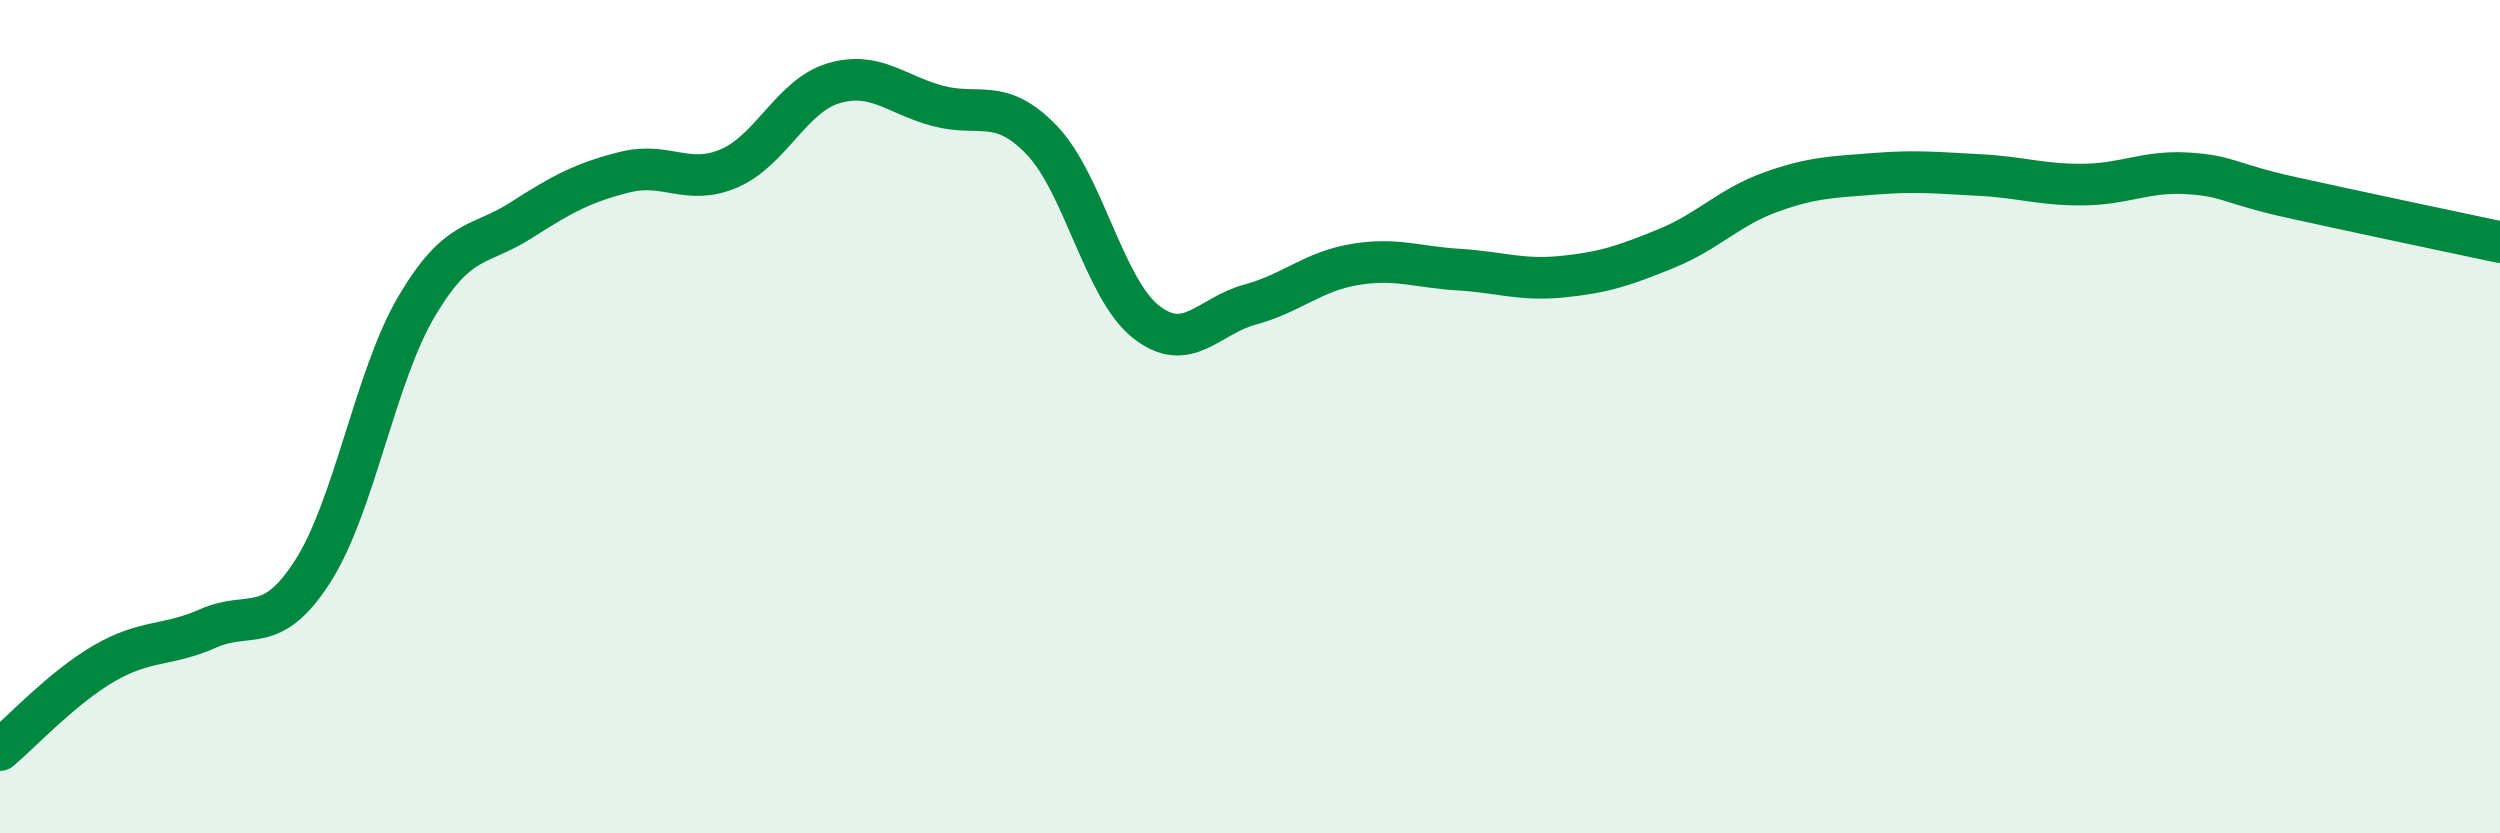 
    <svg width="60" height="20" viewBox="0 0 60 20" xmlns="http://www.w3.org/2000/svg">
      <path
        d="M 0,18 C 0.5,17.58 1.5,16.5 2.5,15.92 C 3.5,15.34 4,15.52 5,15.08 C 6,14.64 6.5,15.27 7.5,13.72 C 8.5,12.17 9,9.04 10,7.35 C 11,5.66 11.5,5.93 12.5,5.29 C 13.5,4.65 14,4.38 15,4.13 C 16,3.88 16.5,4.47 17.5,4.04 C 18.5,3.61 19,2.3 20,2 C 21,1.7 21.5,2.27 22.5,2.54 C 23.5,2.81 24,2.32 25,3.36 C 26,4.4 26.5,6.93 27.5,7.72 C 28.5,8.51 29,7.58 30,7.31 C 31,7.04 31.5,6.52 32.5,6.35 C 33.5,6.18 34,6.41 35,6.47 C 36,6.53 36.5,6.74 37.5,6.64 C 38.5,6.54 39,6.37 40,5.96 C 41,5.55 41.5,4.97 42.5,4.61 C 43.5,4.25 44,4.25 45,4.17 C 46,4.09 46.5,4.15 47.5,4.2 C 48.5,4.25 49,4.44 50,4.43 C 51,4.42 51.5,4.1 52.5,4.16 C 53.5,4.22 53.5,4.41 55,4.74 C 56.5,5.07 59,5.6 60,5.81L60 20L0 20Z"
        fill="#008740"
        opacity="0.1"
        stroke-linecap="round"
        stroke-linejoin="round"
      />
      <path
        d="M 0,18 C 0.5,17.58 1.5,16.5 2.5,15.92 C 3.5,15.34 4,15.52 5,15.08 C 6,14.64 6.5,15.27 7.5,13.72 C 8.5,12.17 9,9.04 10,7.35 C 11,5.66 11.5,5.93 12.5,5.29 C 13.5,4.65 14,4.38 15,4.13 C 16,3.88 16.5,4.47 17.5,4.04 C 18.5,3.61 19,2.3 20,2 C 21,1.7 21.5,2.27 22.5,2.54 C 23.5,2.81 24,2.32 25,3.36 C 26,4.4 26.5,6.93 27.5,7.72 C 28.5,8.51 29,7.58 30,7.31 C 31,7.04 31.5,6.52 32.5,6.35 C 33.5,6.18 34,6.41 35,6.47 C 36,6.53 36.5,6.74 37.5,6.64 C 38.5,6.54 39,6.37 40,5.96 C 41,5.55 41.5,4.97 42.5,4.61 C 43.5,4.25 44,4.25 45,4.17 C 46,4.09 46.5,4.15 47.5,4.2 C 48.5,4.25 49,4.44 50,4.43 C 51,4.42 51.5,4.1 52.5,4.16 C 53.5,4.22 53.5,4.41 55,4.74 C 56.5,5.07 59,5.6 60,5.81"
        stroke="#008740"
        stroke-width="1"
        fill="none"
        stroke-linecap="round"
        stroke-linejoin="round"
      />
    </svg>
  